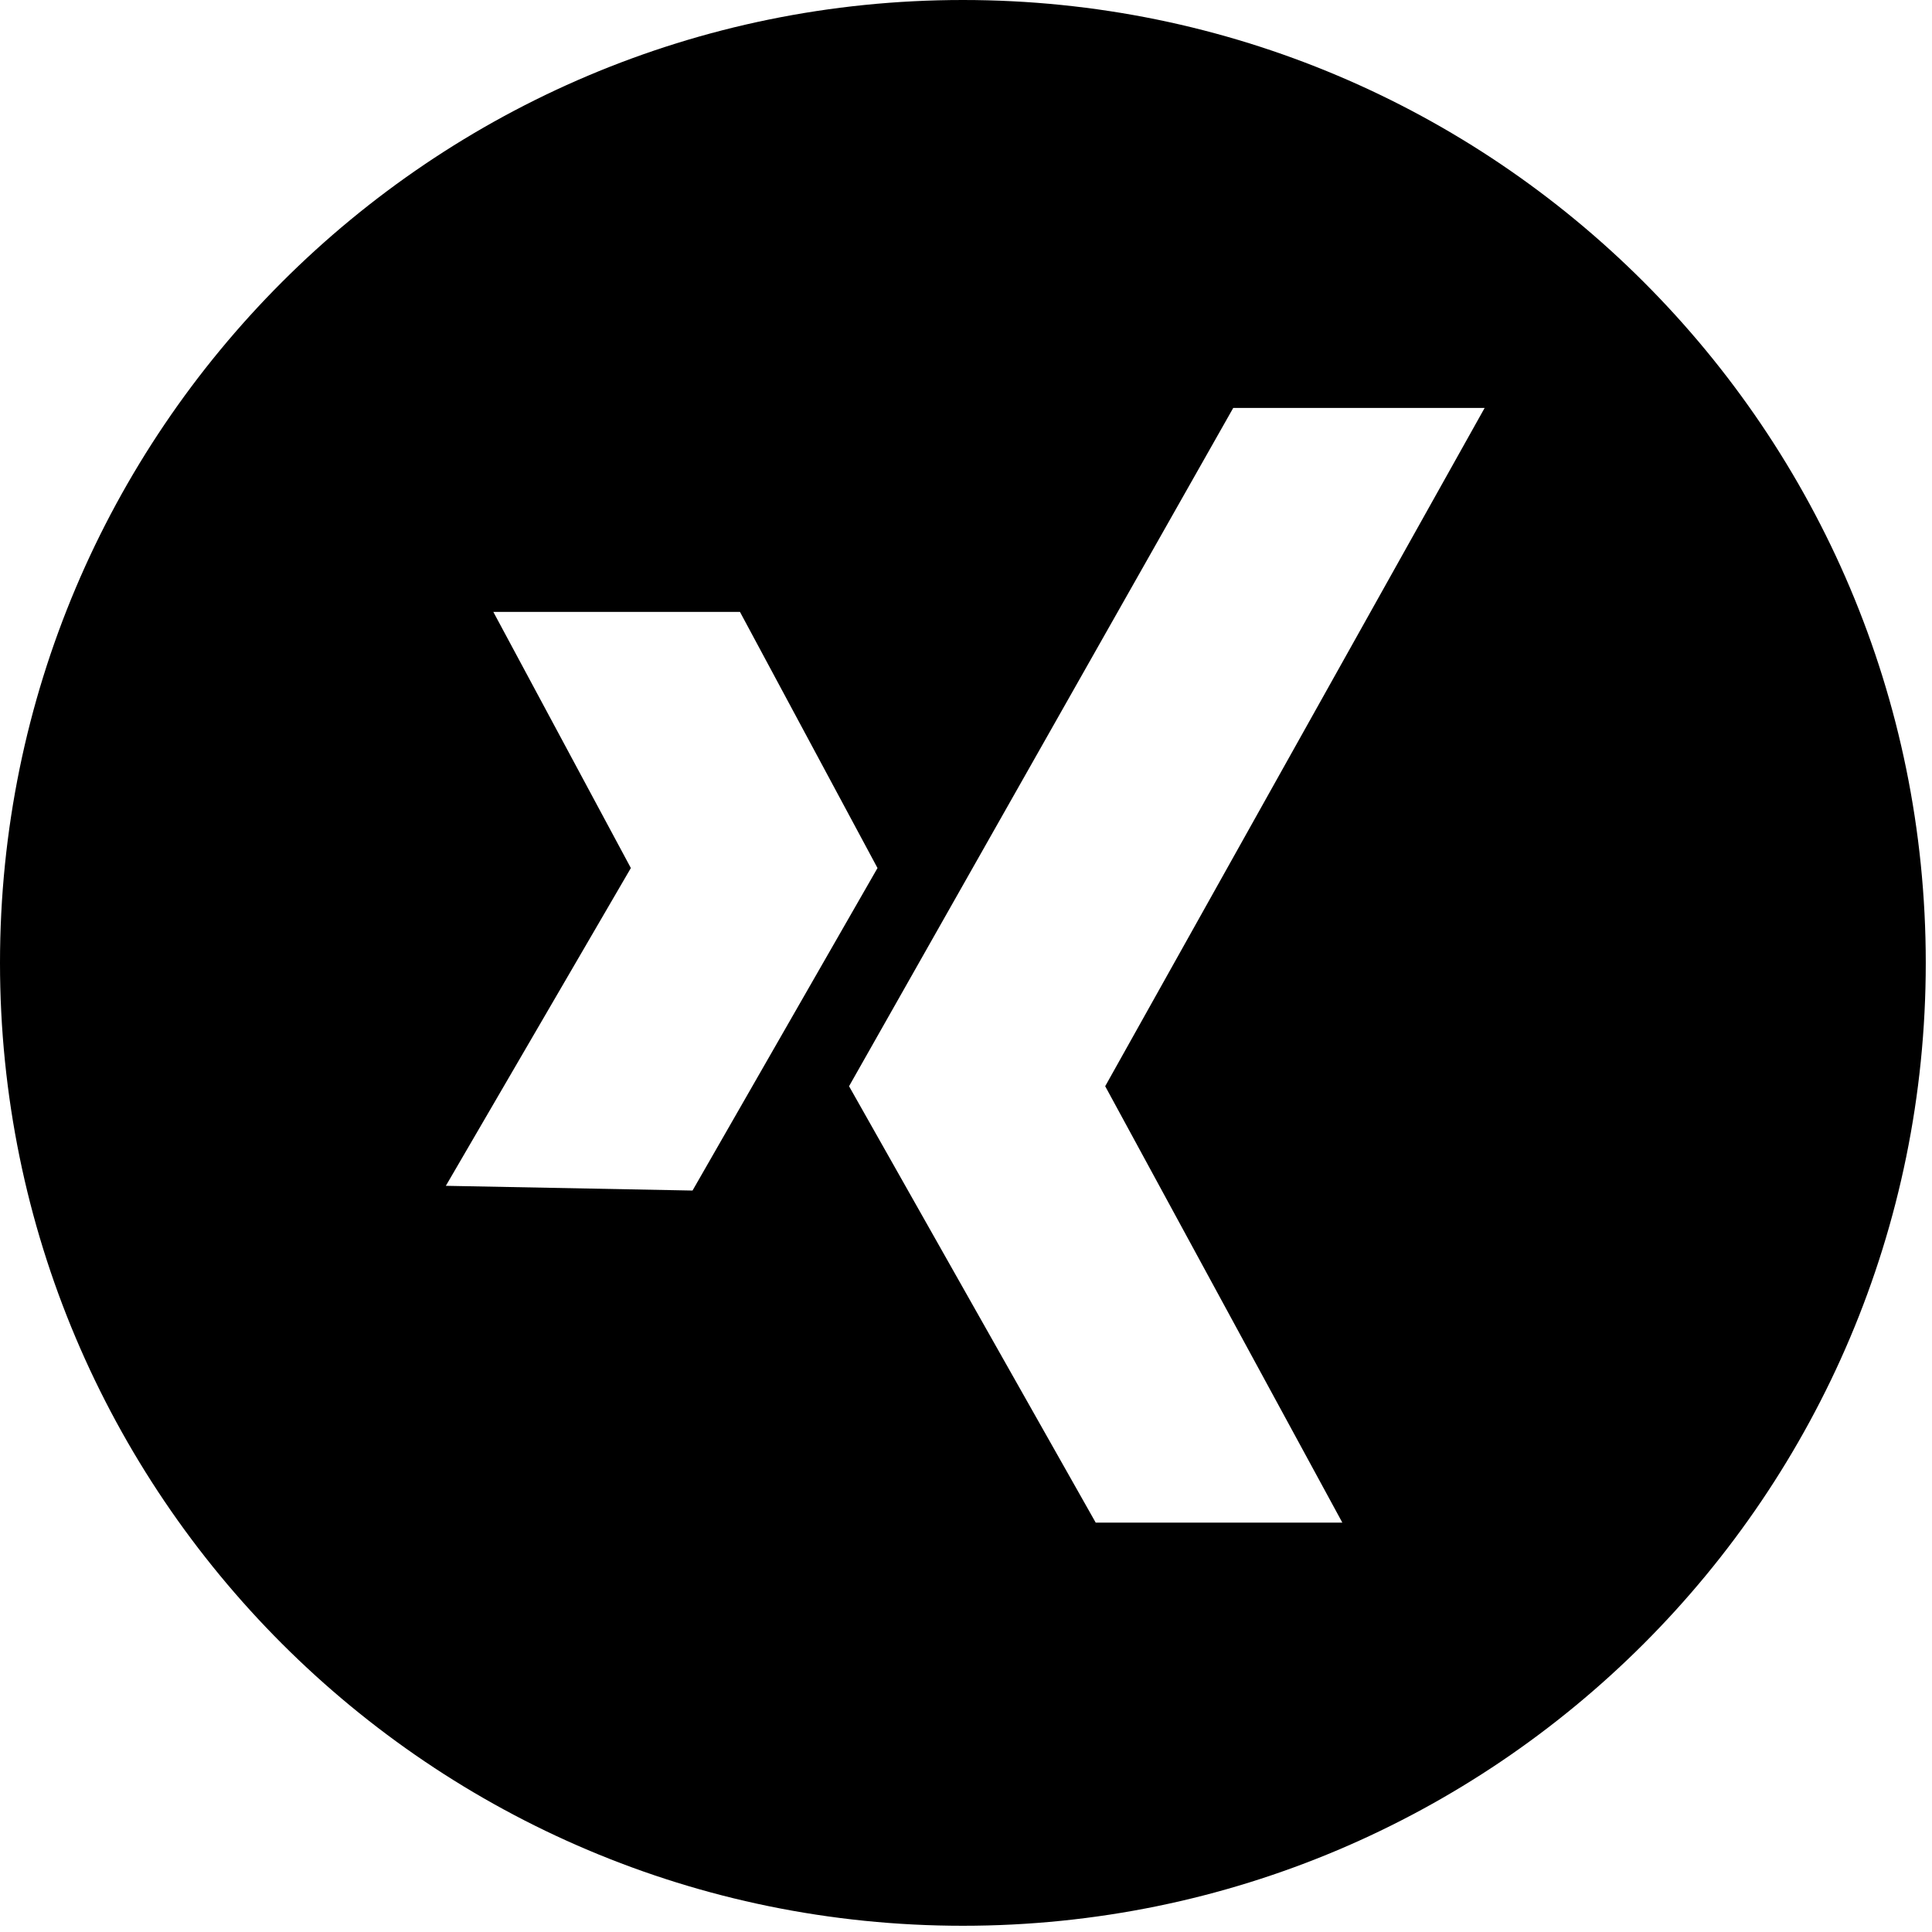 <svg width="62" height="62" viewBox="0 0 62 62" fill="none" xmlns="http://www.w3.org/2000/svg">
<path fill-rule="evenodd" clip-rule="evenodd" d="M61.8 30.9C61.8 47.966 47.966 61.8 30.9 61.8C13.834 61.8 0 47.966 0 30.9C0 13.834 13.834 0 30.9 0C47.966 0 61.8 13.834 61.8 30.9ZM47.644 13.091H39.576L27.247 34.858L35.162 48.862H43.077L35.467 34.858L47.644 13.091ZM15.831 19.636H23.746L28.16 27.856L22.224 38.206L14.308 38.054L20.245 27.856L15.831 19.636Z" fill="black"/>
</svg>
